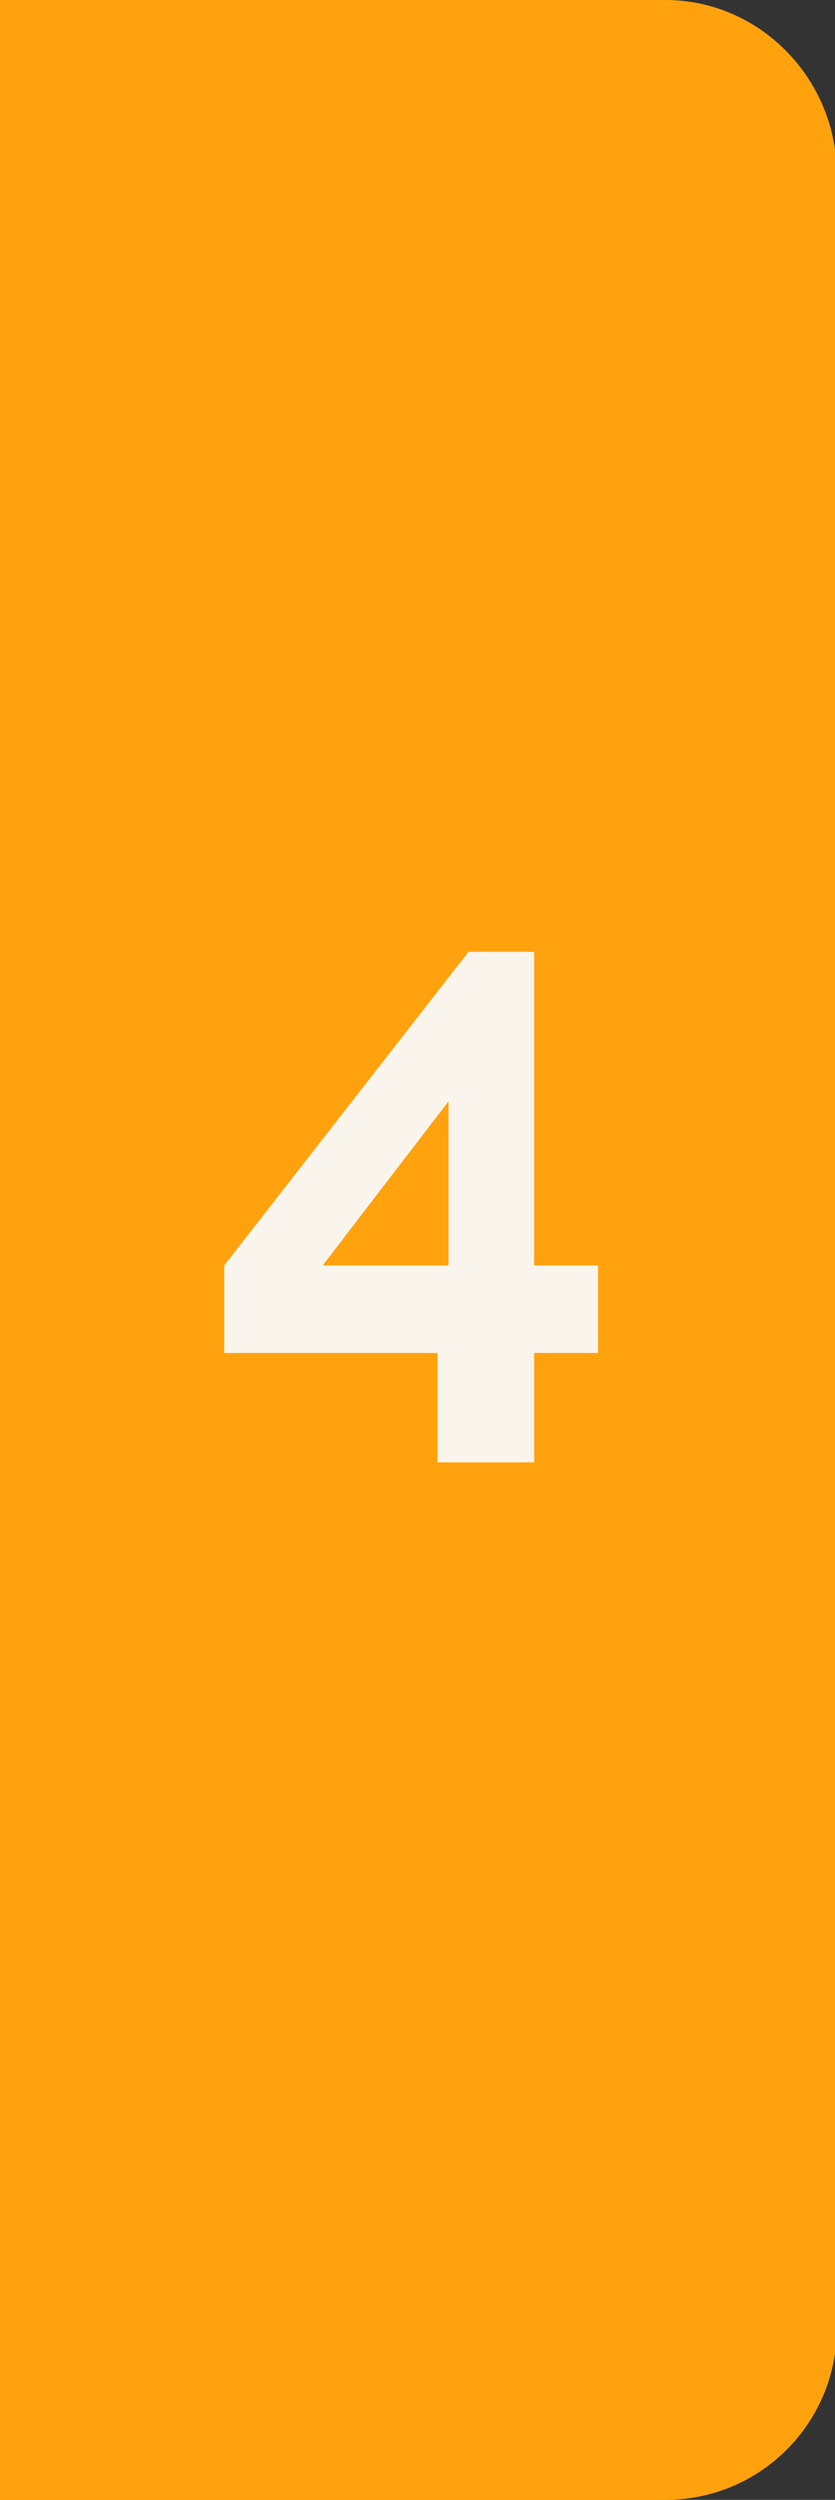 <!-- Generator: Adobe Illustrator 24.3.0, SVG Export Plug-In  -->
<svg version="1.1" xmlns="http://www.w3.org/2000/svg" xmlns:xlink="http://www.w3.org/1999/xlink" x="0px" y="0px" width="45.8px"
	 height="137.1px" viewBox="0 0 45.8 137.1" style="overflow:visible;enable-background:new 0 0 45.8 137.1;" xml:space="preserve">
<rect x="0" y="0" width="45.8" height="137.1" fill="#333333" stroke="none"/>
<style type="text/css">
	.st0{fill:#FFA20D;}
	.st1{fill:#F9F5ED;}
</style>
<defs>
</defs>
<g>
	<path class="st0" d="M36.5,0H0v137.1h36.5c5.2,0,9.4-4.2,9.4-9.4V9.4C45.8,4.2,41.6,0,36.5,0z"/>
	<g>
		<path class="st1" d="M24,80.2v-6H12.3v-4.8l13.4-17.2h3.6v17.2h3.5v4.8h-3.5v6H24z M17.7,69.4h6.9v-9L17.7,69.4z"/>
	</g>
</g>
</svg>
